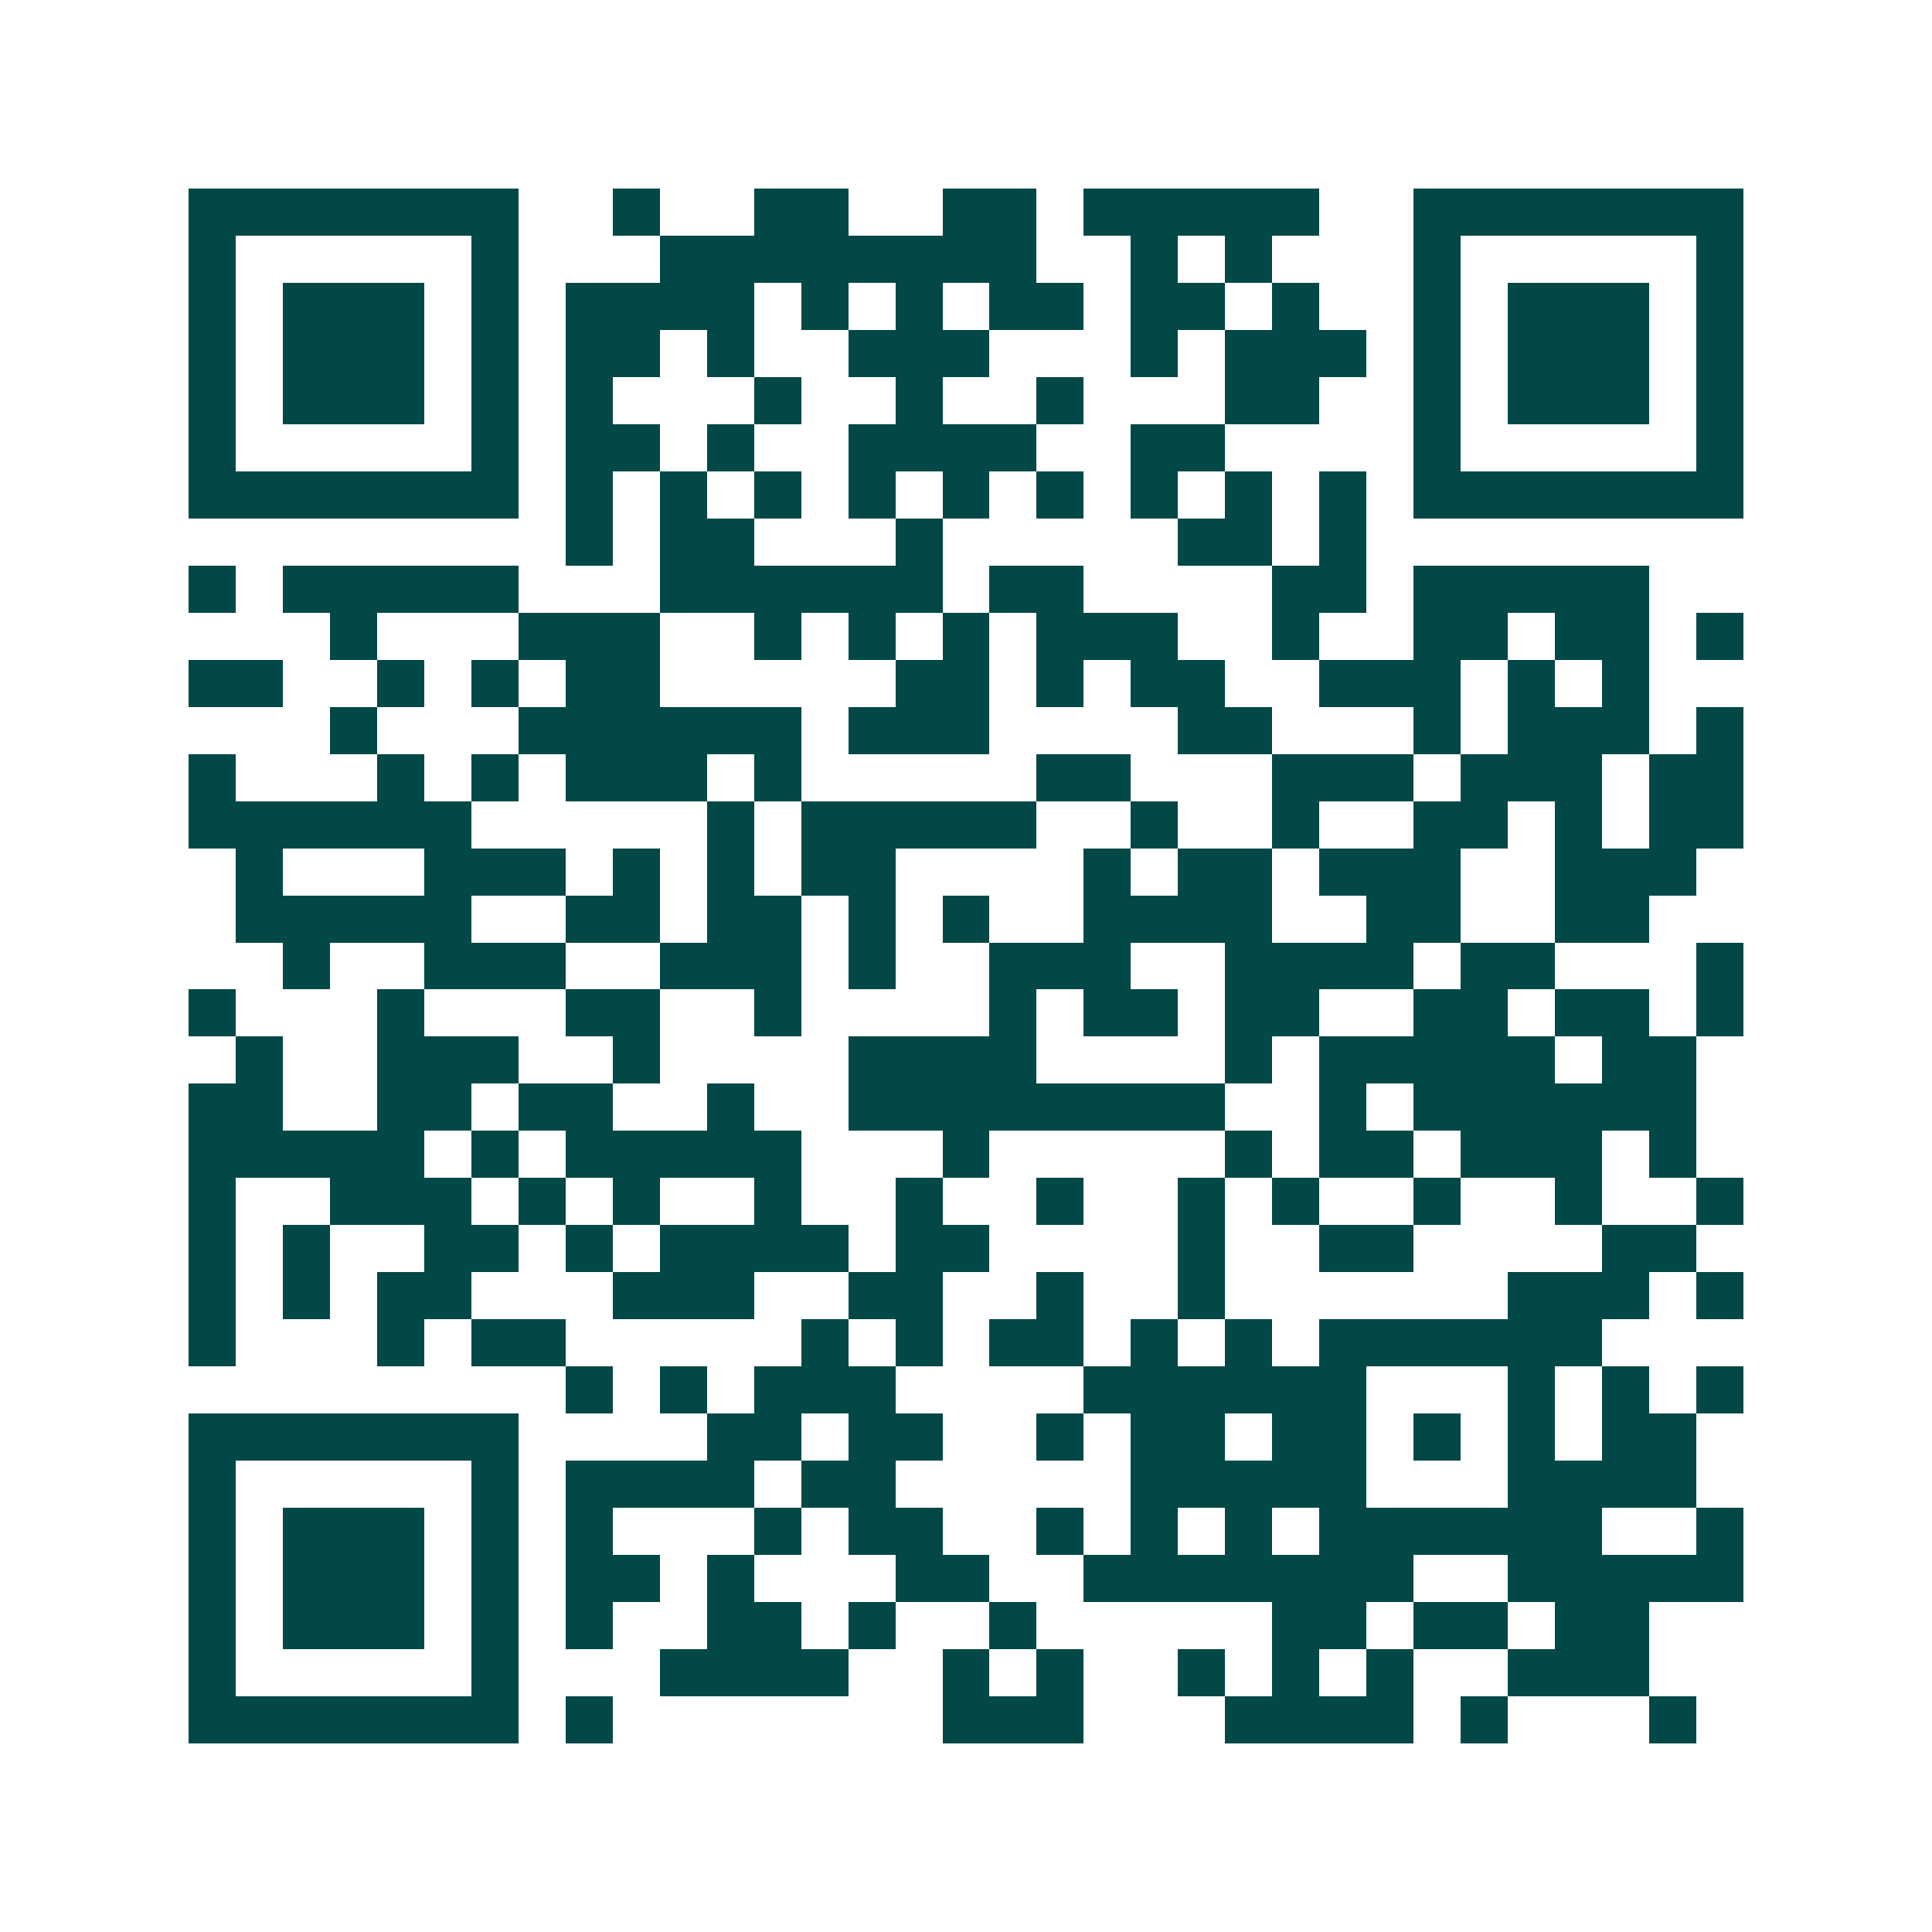 <svg xmlns="http://www.w3.org/2000/svg" width="200" height="200" viewBox="0 0 41 41" shape-rendering="crispEdges"><path fill="#ffffff" d="M0 0h41v41H0z"/><path stroke="#014847" d="M4 4.5h7m2 0h1m2 0h2m2 0h2m1 0h5m2 0h7M4 5.5h1m5 0h1m3 0h8m2 0h1m1 0h1m3 0h1m5 0h1M4 6.5h1m1 0h3m1 0h1m1 0h4m1 0h1m1 0h1m1 0h2m1 0h2m1 0h1m2 0h1m1 0h3m1 0h1M4 7.5h1m1 0h3m1 0h1m1 0h2m1 0h1m2 0h3m3 0h1m1 0h3m1 0h1m1 0h3m1 0h1M4 8.5h1m1 0h3m1 0h1m1 0h1m3 0h1m2 0h1m2 0h1m3 0h2m2 0h1m1 0h3m1 0h1M4 9.5h1m5 0h1m1 0h2m1 0h1m2 0h4m2 0h2m4 0h1m5 0h1M4 10.5h7m1 0h1m1 0h1m1 0h1m1 0h1m1 0h1m1 0h1m1 0h1m1 0h1m1 0h1m1 0h7M12 11.5h1m1 0h2m3 0h1m5 0h2m1 0h1M4 12.5h1m1 0h5m3 0h6m1 0h2m4 0h2m1 0h5M7 13.5h1m3 0h3m2 0h1m1 0h1m1 0h1m1 0h3m2 0h1m2 0h2m1 0h2m1 0h1M4 14.5h2m2 0h1m1 0h1m1 0h2m5 0h2m1 0h1m1 0h2m2 0h3m1 0h1m1 0h1M7 15.5h1m3 0h6m1 0h3m4 0h2m3 0h1m1 0h3m1 0h1M4 16.5h1m3 0h1m1 0h1m1 0h3m1 0h1m5 0h2m3 0h3m1 0h3m1 0h2M4 17.5h6m5 0h1m1 0h5m2 0h1m2 0h1m2 0h2m1 0h1m1 0h2M5 18.5h1m3 0h3m1 0h1m1 0h1m1 0h2m4 0h1m1 0h2m1 0h3m2 0h3M5 19.5h5m2 0h2m1 0h2m1 0h1m1 0h1m2 0h4m2 0h2m2 0h2M6 20.5h1m2 0h3m2 0h3m1 0h1m2 0h3m2 0h4m1 0h2m3 0h1M4 21.5h1m3 0h1m3 0h2m2 0h1m4 0h1m1 0h2m1 0h2m2 0h2m1 0h2m1 0h1M5 22.5h1m2 0h3m2 0h1m4 0h4m4 0h1m1 0h5m1 0h2M4 23.5h2m2 0h2m1 0h2m2 0h1m2 0h8m2 0h1m1 0h6M4 24.5h5m1 0h1m1 0h5m3 0h1m5 0h1m1 0h2m1 0h3m1 0h1M4 25.5h1m2 0h3m1 0h1m1 0h1m2 0h1m2 0h1m2 0h1m2 0h1m1 0h1m2 0h1m2 0h1m2 0h1M4 26.5h1m1 0h1m2 0h2m1 0h1m1 0h4m1 0h2m4 0h1m2 0h2m4 0h2M4 27.5h1m1 0h1m1 0h2m3 0h3m2 0h2m2 0h1m2 0h1m6 0h3m1 0h1M4 28.5h1m3 0h1m1 0h2m5 0h1m1 0h1m1 0h2m1 0h1m1 0h1m1 0h6M12 29.5h1m1 0h1m1 0h3m4 0h6m3 0h1m1 0h1m1 0h1M4 30.5h7m4 0h2m1 0h2m2 0h1m1 0h2m1 0h2m1 0h1m1 0h1m1 0h2M4 31.5h1m5 0h1m1 0h4m1 0h2m5 0h5m3 0h4M4 32.5h1m1 0h3m1 0h1m1 0h1m3 0h1m1 0h2m2 0h1m1 0h1m1 0h1m1 0h6m2 0h1M4 33.5h1m1 0h3m1 0h1m1 0h2m1 0h1m3 0h2m2 0h7m2 0h5M4 34.5h1m1 0h3m1 0h1m1 0h1m2 0h2m1 0h1m2 0h1m5 0h2m1 0h2m1 0h2M4 35.5h1m5 0h1m3 0h4m2 0h1m1 0h1m2 0h1m1 0h1m1 0h1m2 0h3M4 36.5h7m1 0h1m7 0h3m3 0h4m1 0h1m3 0h1"/></svg>
